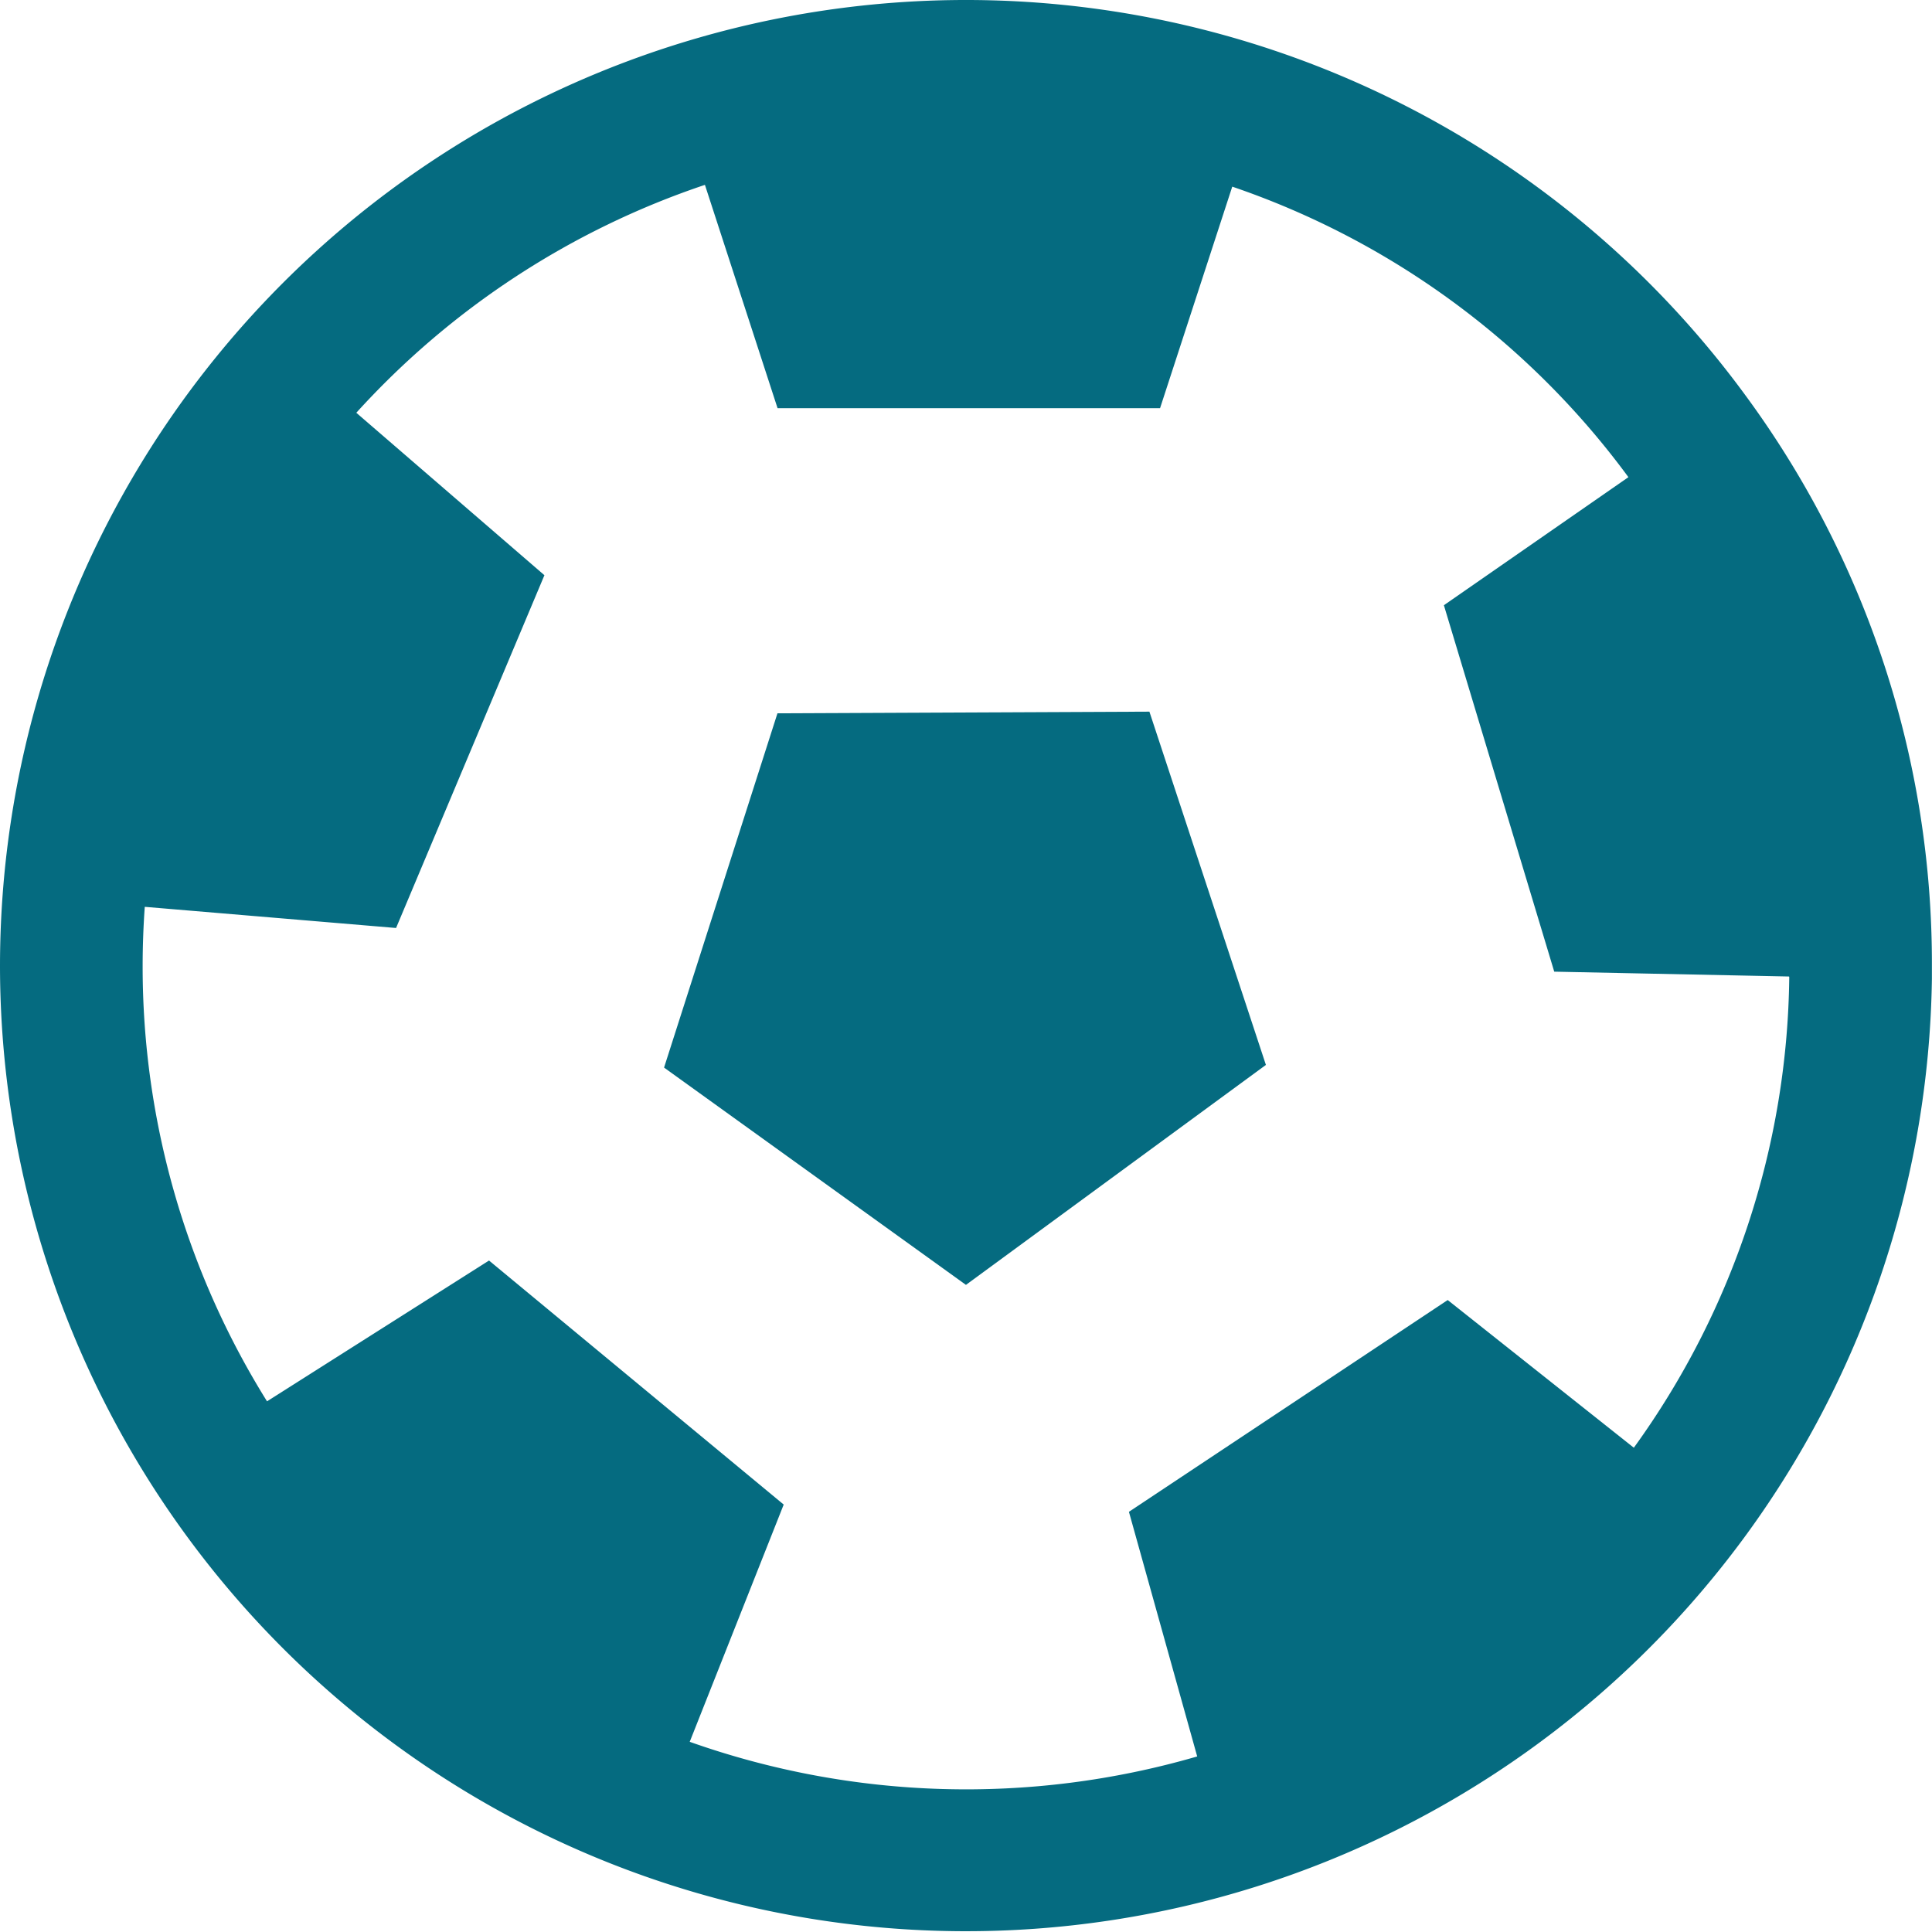 <svg xmlns="http://www.w3.org/2000/svg" viewBox="0 0 399.02 399.02"><defs><style>.cls-1{fill:none;}.cls-2{fill:#056b80;}</style></defs><g id="Layer_2" data-name="Layer 2"><g id="Layer_1-2" data-name="Layer 1"><path class="cls-1" d="M321,200.68,298.21,125l38.11-26.49a169.32,169.32,0,0,0-81.82-60L239.64,84.3h-79l-15-46.12a170.47,170.47,0,0,0-72,47.07l38.85,33.55L81.8,191.66l-51.9-4.37c-.29,4.06-.44,8.17-.44,12.22a169.65,169.65,0,0,0,25.69,89.91L101,260.34l60.9,50.4-19.41,49a170.89,170.89,0,0,0,104.65,3.07l.16-.05-14.1-50.52L299,268.5,337.44,299a168.9,168.9,0,0,0,32.1-97.17v-.11ZM199.5,265.37l-62.35-44.88,23.42-73.17,76.82-.34,24.06,73Z"/><path class="cls-2" d="M360.29,81.38A199.51,199.51,0,0,0,.53,185C.18,189.81,0,194.69,0,199.51a199.51,199.51,0,0,0,399,2.66v-.12c0-.84,0-1.69,0-2.54A197.89,197.89,0,0,0,360.29,81.38Zm9.25,120.43A168.9,168.9,0,0,1,337.44,299L299,268.5l-65.84,43.74,14.1,50.52-.16.05a170.89,170.89,0,0,1-104.65-3.07l19.41-49L101,260.34,55.15,289.42a169.65,169.65,0,0,1-25.69-89.91c0-4,.15-8.16.44-12.22l51.9,4.37,30.64-72.86L73.59,85.25a170.47,170.47,0,0,1,72-47.07l15,46.12h79L254.5,38.55a169.32,169.32,0,0,1,81.82,60L298.21,125,321,200.68l48.5,1Z"/><polygon class="cls-2" points="261.45 219.94 199.5 265.37 137.15 220.49 160.57 147.32 237.39 146.98 261.45 219.94"/></g></g></svg>